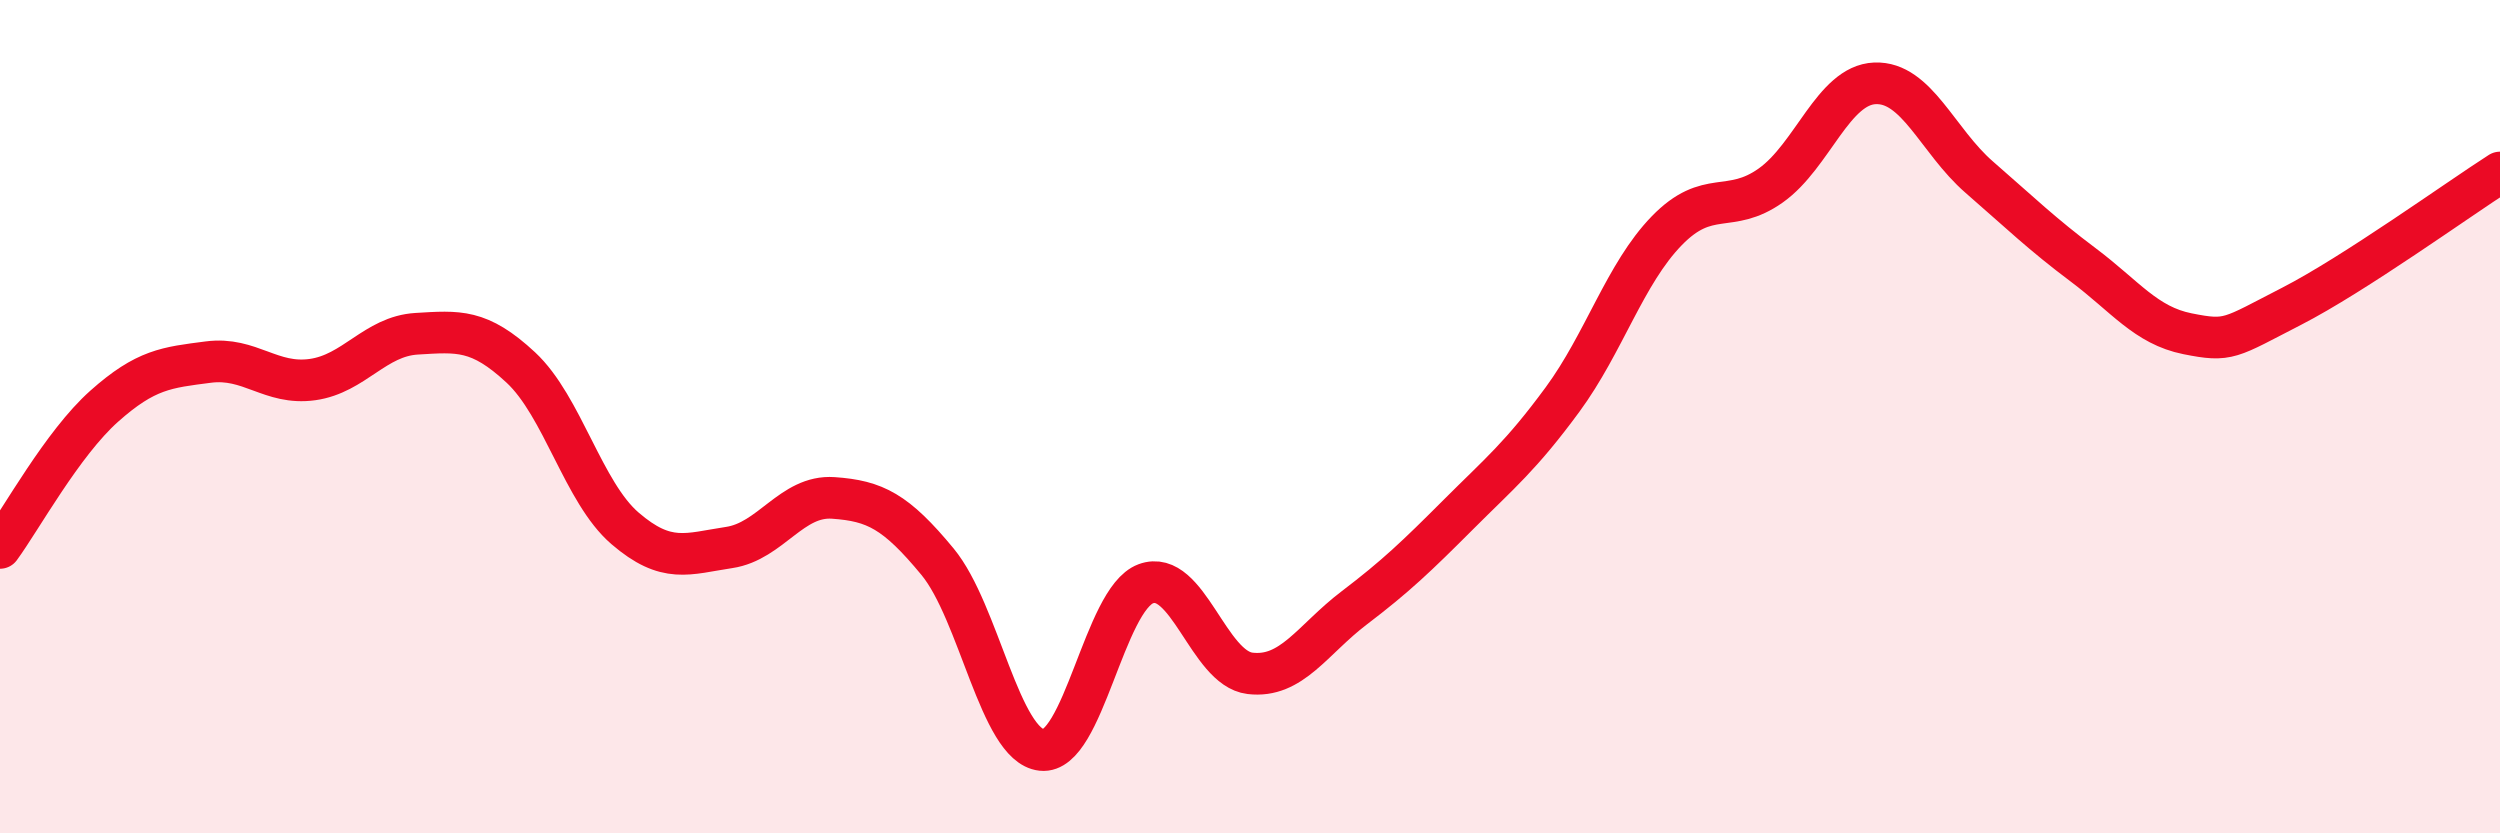 
    <svg width="60" height="20" viewBox="0 0 60 20" xmlns="http://www.w3.org/2000/svg">
      <path
        d="M 0,13.15 C 0.5,12.47 1.5,10.64 2.5,9.75 C 3.5,8.86 4,8.82 5,8.69 C 6,8.56 6.5,9.25 7.5,9.11 C 8.5,8.97 9,8.07 10,8.01 C 11,7.95 11.5,7.89 12.5,8.82 C 13.5,9.75 14,11.82 15,12.68 C 16,13.54 16.5,13.29 17.5,13.14 C 18.5,12.99 19,11.88 20,11.95 C 21,12.02 21.5,12.27 22.5,13.48 C 23.5,14.69 24,17.89 25,18 C 26,18.11 26.5,14.38 27.5,14.01 C 28.5,13.64 29,16.04 30,16.16 C 31,16.28 31.5,15.35 32.5,14.59 C 33.5,13.83 34,13.35 35,12.35 C 36,11.35 36.5,10.95 37.5,9.59 C 38.5,8.23 39,6.57 40,5.54 C 41,4.51 41.5,5.16 42.5,4.45 C 43.5,3.74 44,2.04 45,2 C 46,1.96 46.5,3.38 47.5,4.25 C 48.5,5.12 49,5.61 50,6.36 C 51,7.11 51.5,7.81 52.5,8.01 C 53.5,8.21 53.5,8.12 55,7.35 C 56.5,6.58 59,4.78 60,4.14L60 20L0 20Z"
        fill="#EB0A25"
        opacity="0.1"
        stroke-linecap="round"
        stroke-linejoin="round"
      />
      <path
        d="M 0,13.15 C 0.5,12.47 1.5,10.64 2.5,9.75 C 3.5,8.86 4,8.82 5,8.69 C 6,8.56 6.5,9.25 7.5,9.11 C 8.5,8.97 9,8.07 10,8.01 C 11,7.95 11.5,7.89 12.5,8.82 C 13.5,9.75 14,11.82 15,12.68 C 16,13.54 16.5,13.29 17.5,13.14 C 18.5,12.99 19,11.88 20,11.95 C 21,12.02 21.5,12.27 22.5,13.48 C 23.5,14.69 24,17.89 25,18 C 26,18.11 26.5,14.38 27.5,14.01 C 28.5,13.64 29,16.04 30,16.16 C 31,16.28 31.5,15.35 32.5,14.59 C 33.5,13.83 34,13.35 35,12.35 C 36,11.35 36.5,10.95 37.5,9.59 C 38.5,8.23 39,6.57 40,5.54 C 41,4.51 41.5,5.16 42.5,4.45 C 43.5,3.74 44,2.04 45,2 C 46,1.96 46.5,3.38 47.5,4.25 C 48.5,5.12 49,5.61 50,6.36 C 51,7.11 51.5,7.81 52.5,8.01 C 53.5,8.21 53.5,8.12 55,7.35 C 56.5,6.58 59,4.78 60,4.14"
        stroke="#EB0A25"
        stroke-width="1"
        fill="none"
        stroke-linecap="round"
        stroke-linejoin="round"
      />
    </svg>
  